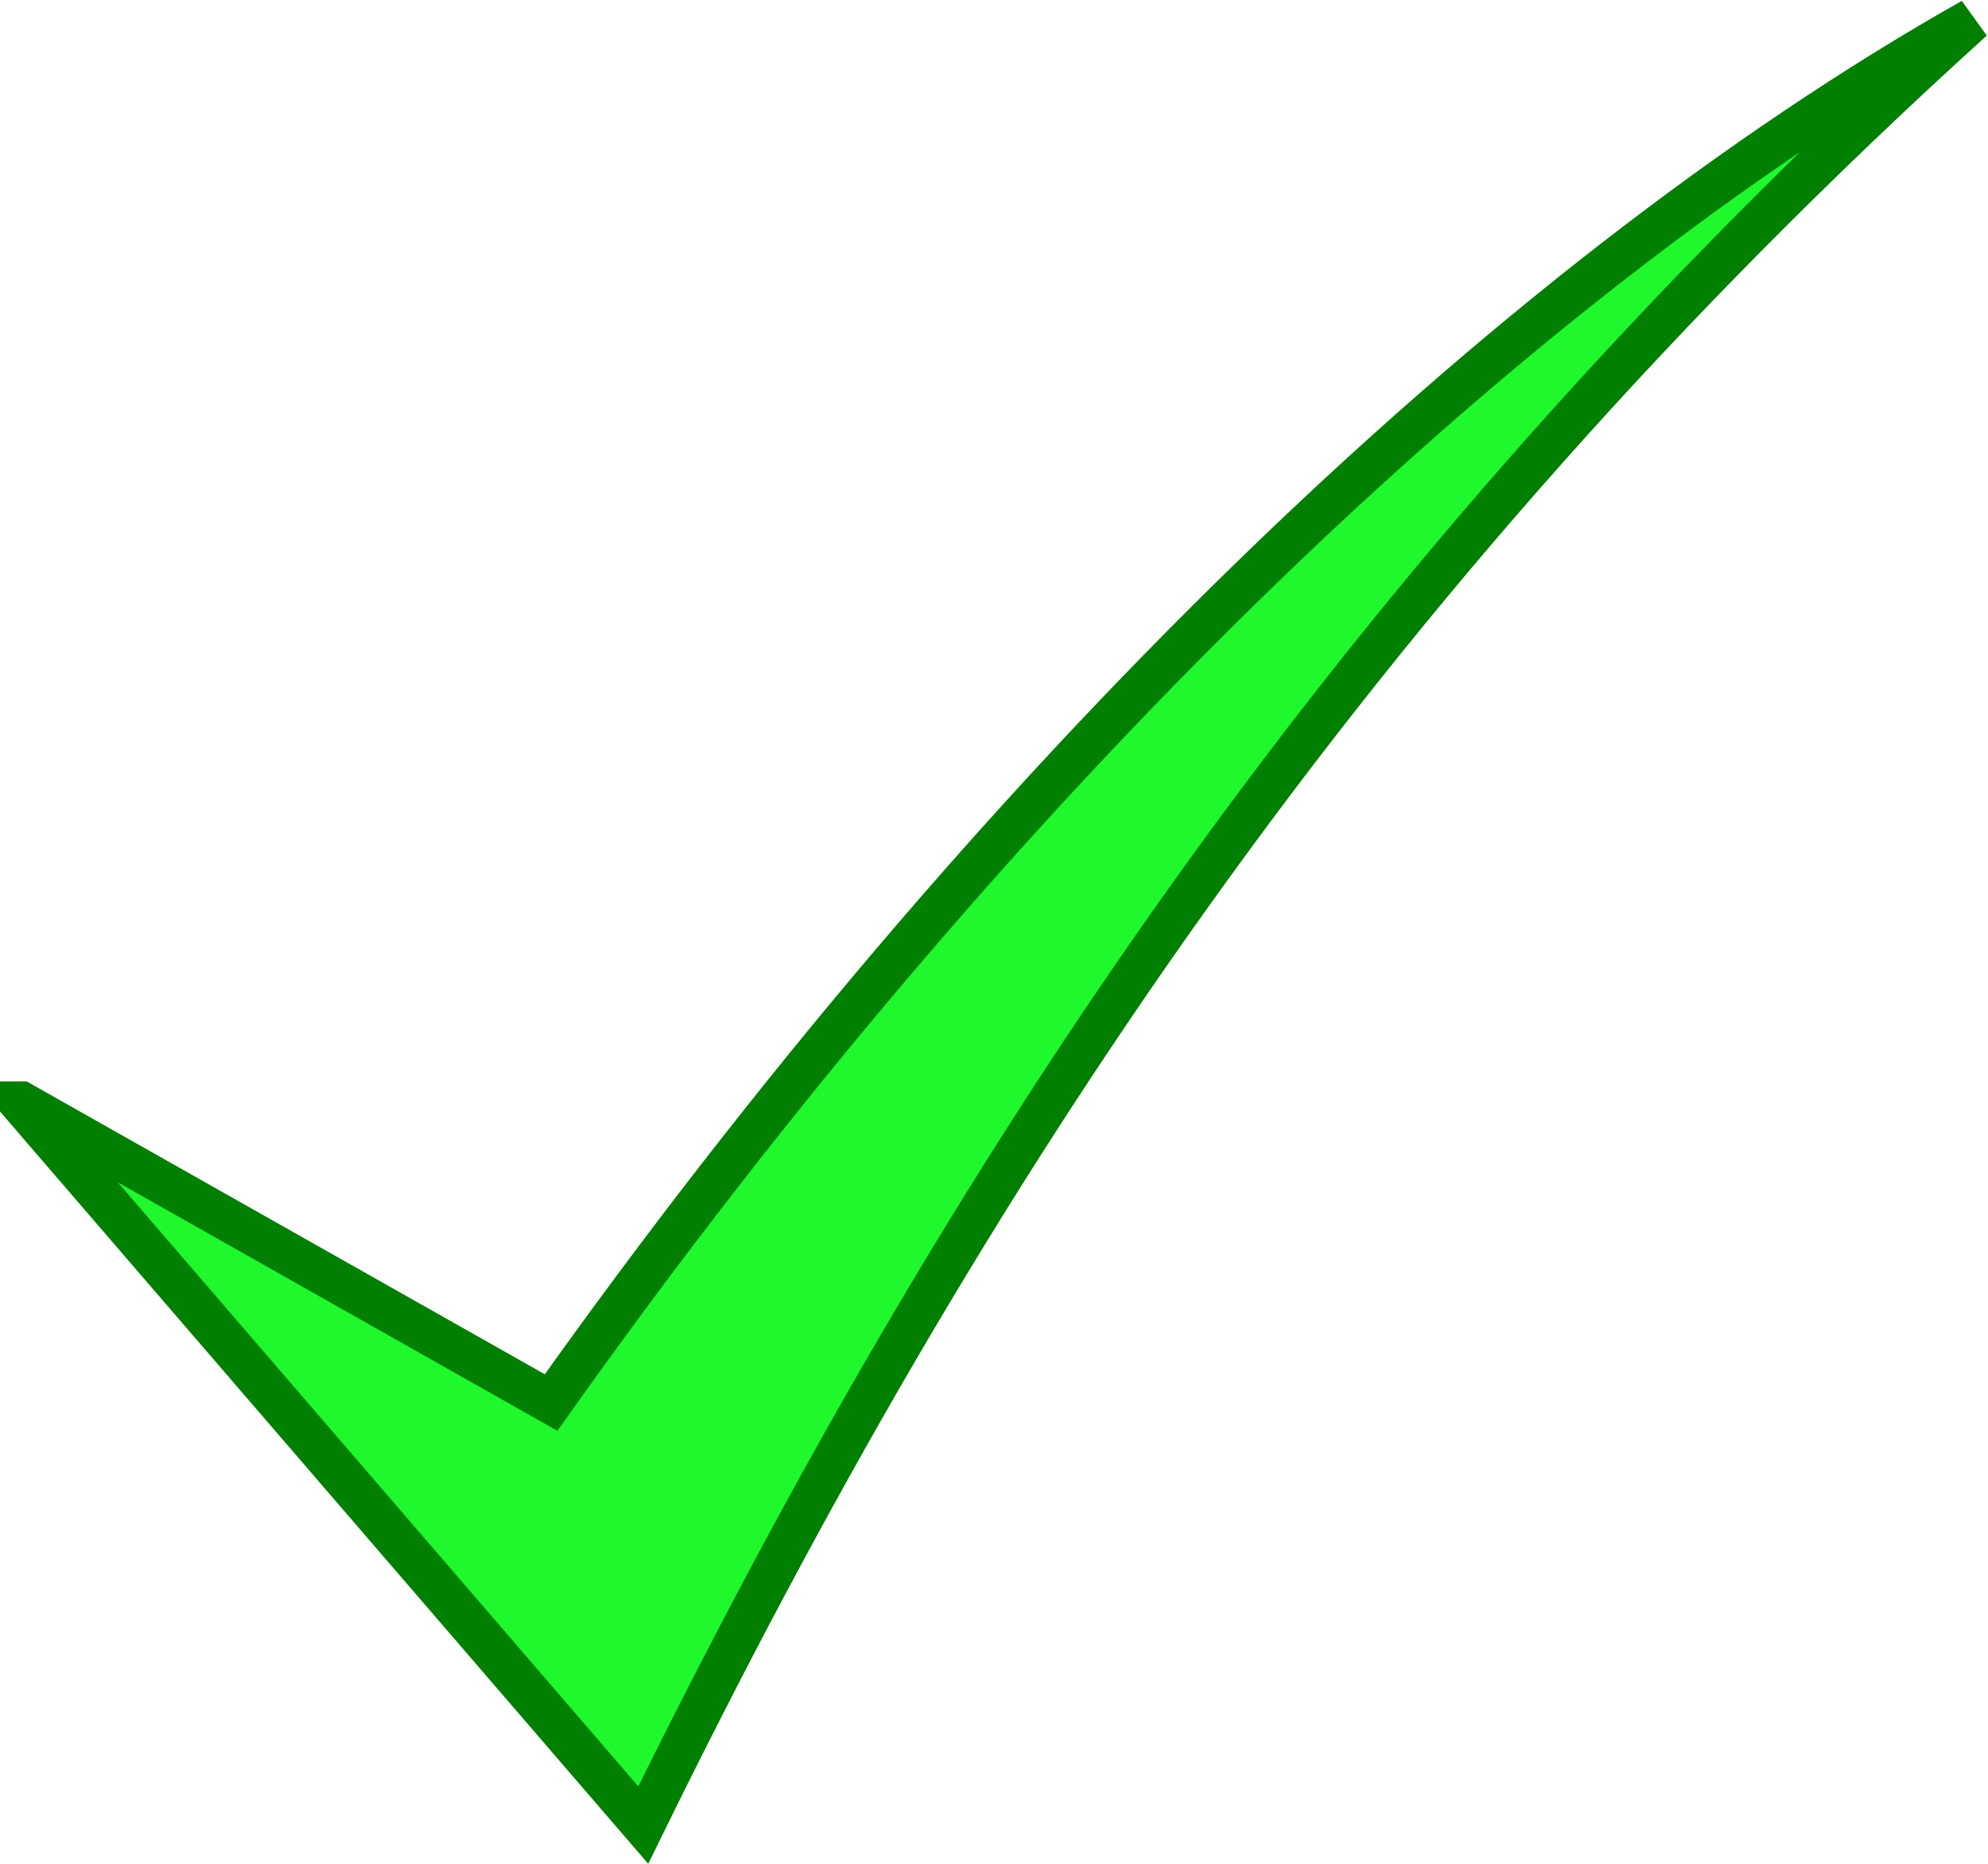 <?xml version="1.0" encoding="UTF-8" standalone="no"?><svg xmlns="http://www.w3.org/2000/svg" xmlns:xlink="http://www.w3.org/1999/xlink" fill="#000000" height="413.6" preserveAspectRatio="xMidYMid meet" version="1" viewBox="-0.0 0.6 441.2 413.6" width="441.2" zoomAndPan="magnify"><g id="change1_1"><path d="m668.51-464.06l287.72 333.9c146.6-298.83 326.06-573.74 614.52-834.75-215.89 121.82-453.86 353.14-657.14 639.38l-245.1-138.53z" fill="#1ef82c" stroke="#007f00" stroke-width="19.892" transform="translate(-316.23 468.11) scale(.48)"/></g></svg>